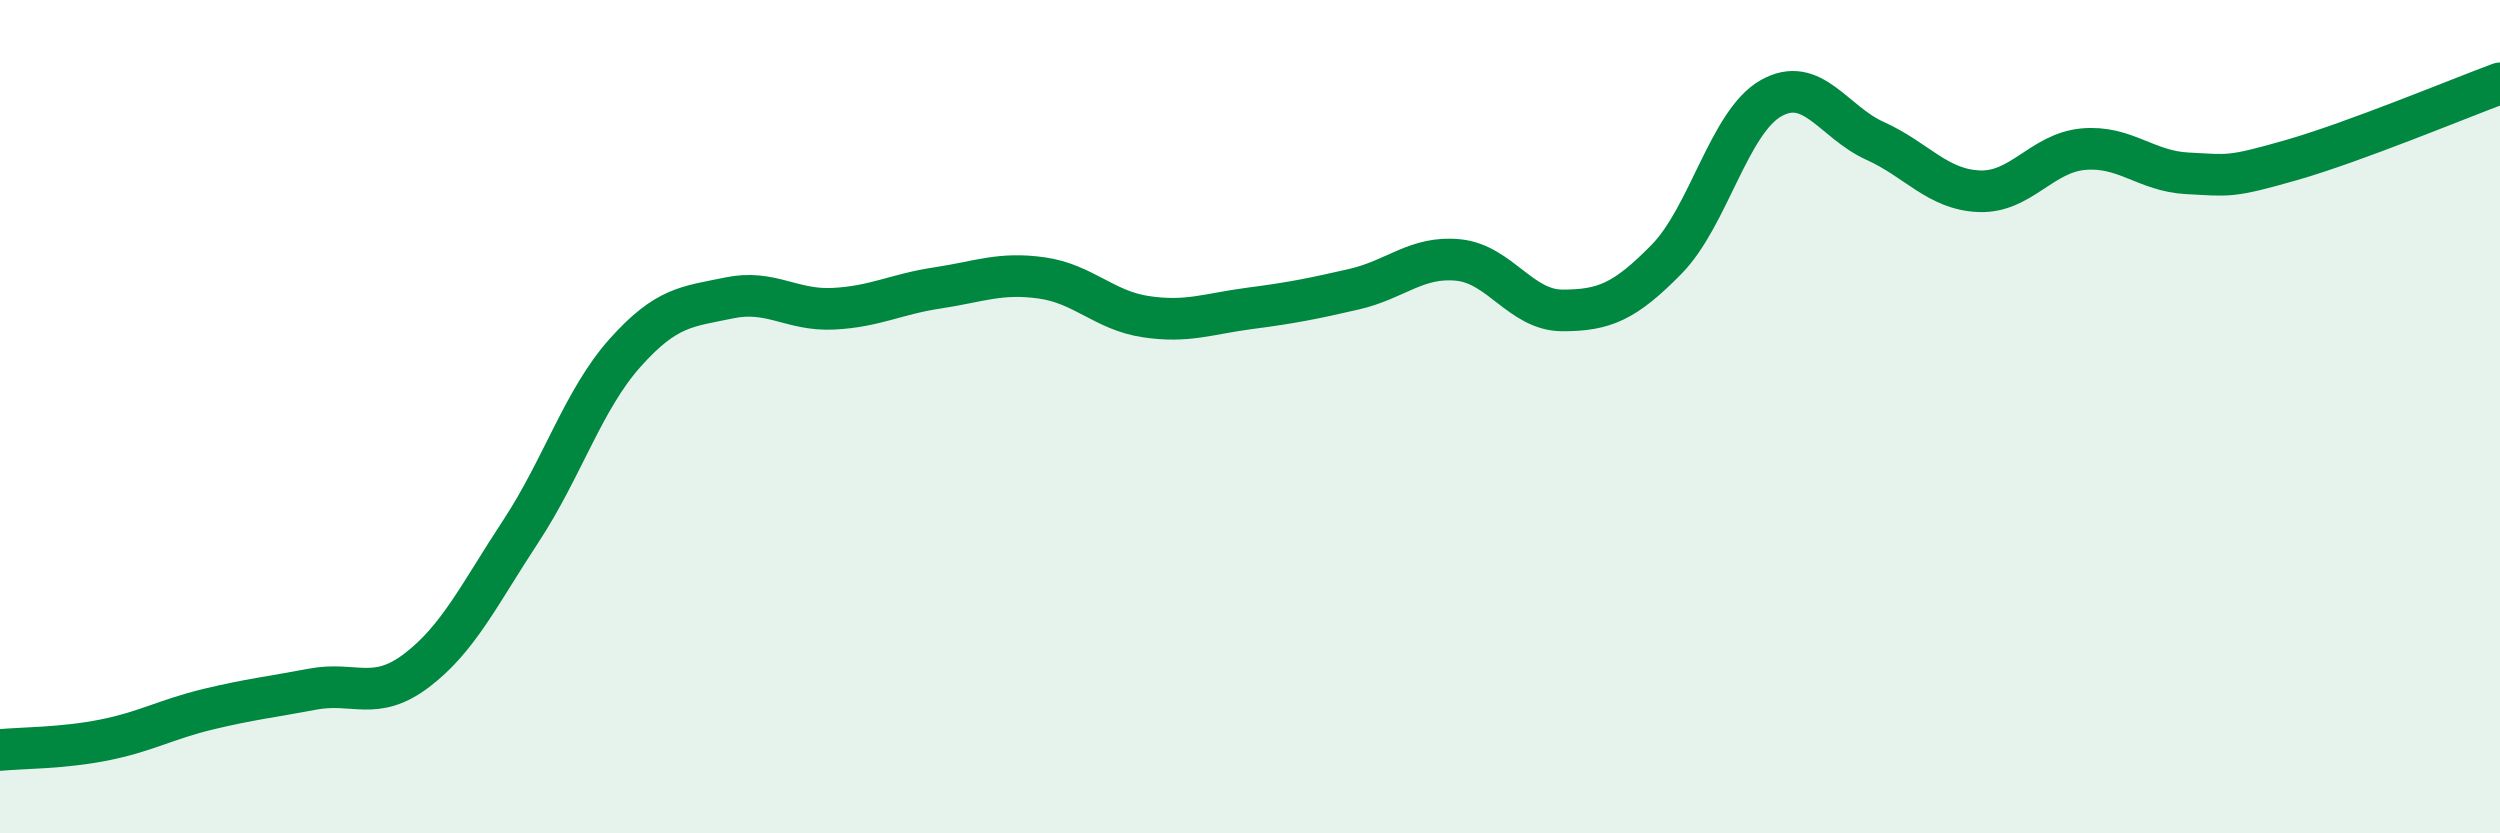 
    <svg width="60" height="20" viewBox="0 0 60 20" xmlns="http://www.w3.org/2000/svg">
      <path
        d="M 0,18 C 0.5,17.95 1.5,17.96 2.5,17.76 C 3.5,17.56 4,17.26 5,17.02 C 6,16.78 6.5,16.73 7.5,16.54 C 8.5,16.35 9,16.85 10,16.09 C 11,15.33 11.5,14.27 12.5,12.75 C 13.5,11.23 14,9.59 15,8.47 C 16,7.35 16.5,7.36 17.5,7.15 C 18.5,6.94 19,7.46 20,7.41 C 21,7.36 21.5,7.06 22.5,6.91 C 23.5,6.76 24,6.53 25,6.67 C 26,6.81 26.5,7.45 27.5,7.6 C 28.5,7.75 29,7.53 30,7.4 C 31,7.27 31.5,7.17 32.5,6.94 C 33.5,6.71 34,6.14 35,6.24 C 36,6.34 36.5,7.45 37.5,7.45 C 38.5,7.45 39,7.24 40,6.22 C 41,5.2 41.5,2.93 42.5,2.36 C 43.5,1.79 44,2.93 45,3.38 C 46,3.83 46.5,4.55 47.5,4.59 C 48.5,4.63 49,3.67 50,3.58 C 51,3.49 51.5,4.11 52.5,4.16 C 53.5,4.21 53.5,4.27 55,3.84 C 56.5,3.41 59,2.37 60,2L60 20L0 20Z"
        fill="#008740"
        opacity="0.1"
        stroke-linecap="round"
        stroke-linejoin="round"
      />
      <path
        d="M 0,18 C 0.5,17.95 1.5,17.96 2.5,17.76 C 3.5,17.56 4,17.26 5,17.02 C 6,16.78 6.5,16.73 7.5,16.54 C 8.5,16.35 9,16.85 10,16.09 C 11,15.33 11.5,14.27 12.5,12.75 C 13.5,11.23 14,9.59 15,8.47 C 16,7.35 16.5,7.36 17.5,7.15 C 18.5,6.94 19,7.46 20,7.41 C 21,7.36 21.5,7.06 22.5,6.91 C 23.5,6.76 24,6.53 25,6.67 C 26,6.81 26.5,7.45 27.5,7.6 C 28.5,7.75 29,7.53 30,7.4 C 31,7.27 31.5,7.17 32.5,6.94 C 33.5,6.71 34,6.14 35,6.24 C 36,6.34 36.5,7.45 37.5,7.45 C 38.5,7.45 39,7.24 40,6.22 C 41,5.2 41.5,2.93 42.5,2.36 C 43.5,1.79 44,2.93 45,3.38 C 46,3.83 46.5,4.55 47.5,4.59 C 48.5,4.63 49,3.67 50,3.58 C 51,3.49 51.5,4.11 52.5,4.16 C 53.5,4.21 53.5,4.27 55,3.84 C 56.5,3.41 59,2.37 60,2"
        stroke="#008740"
        stroke-width="1"
        fill="none"
        stroke-linecap="round"
        stroke-linejoin="round"
      />
    </svg>
  